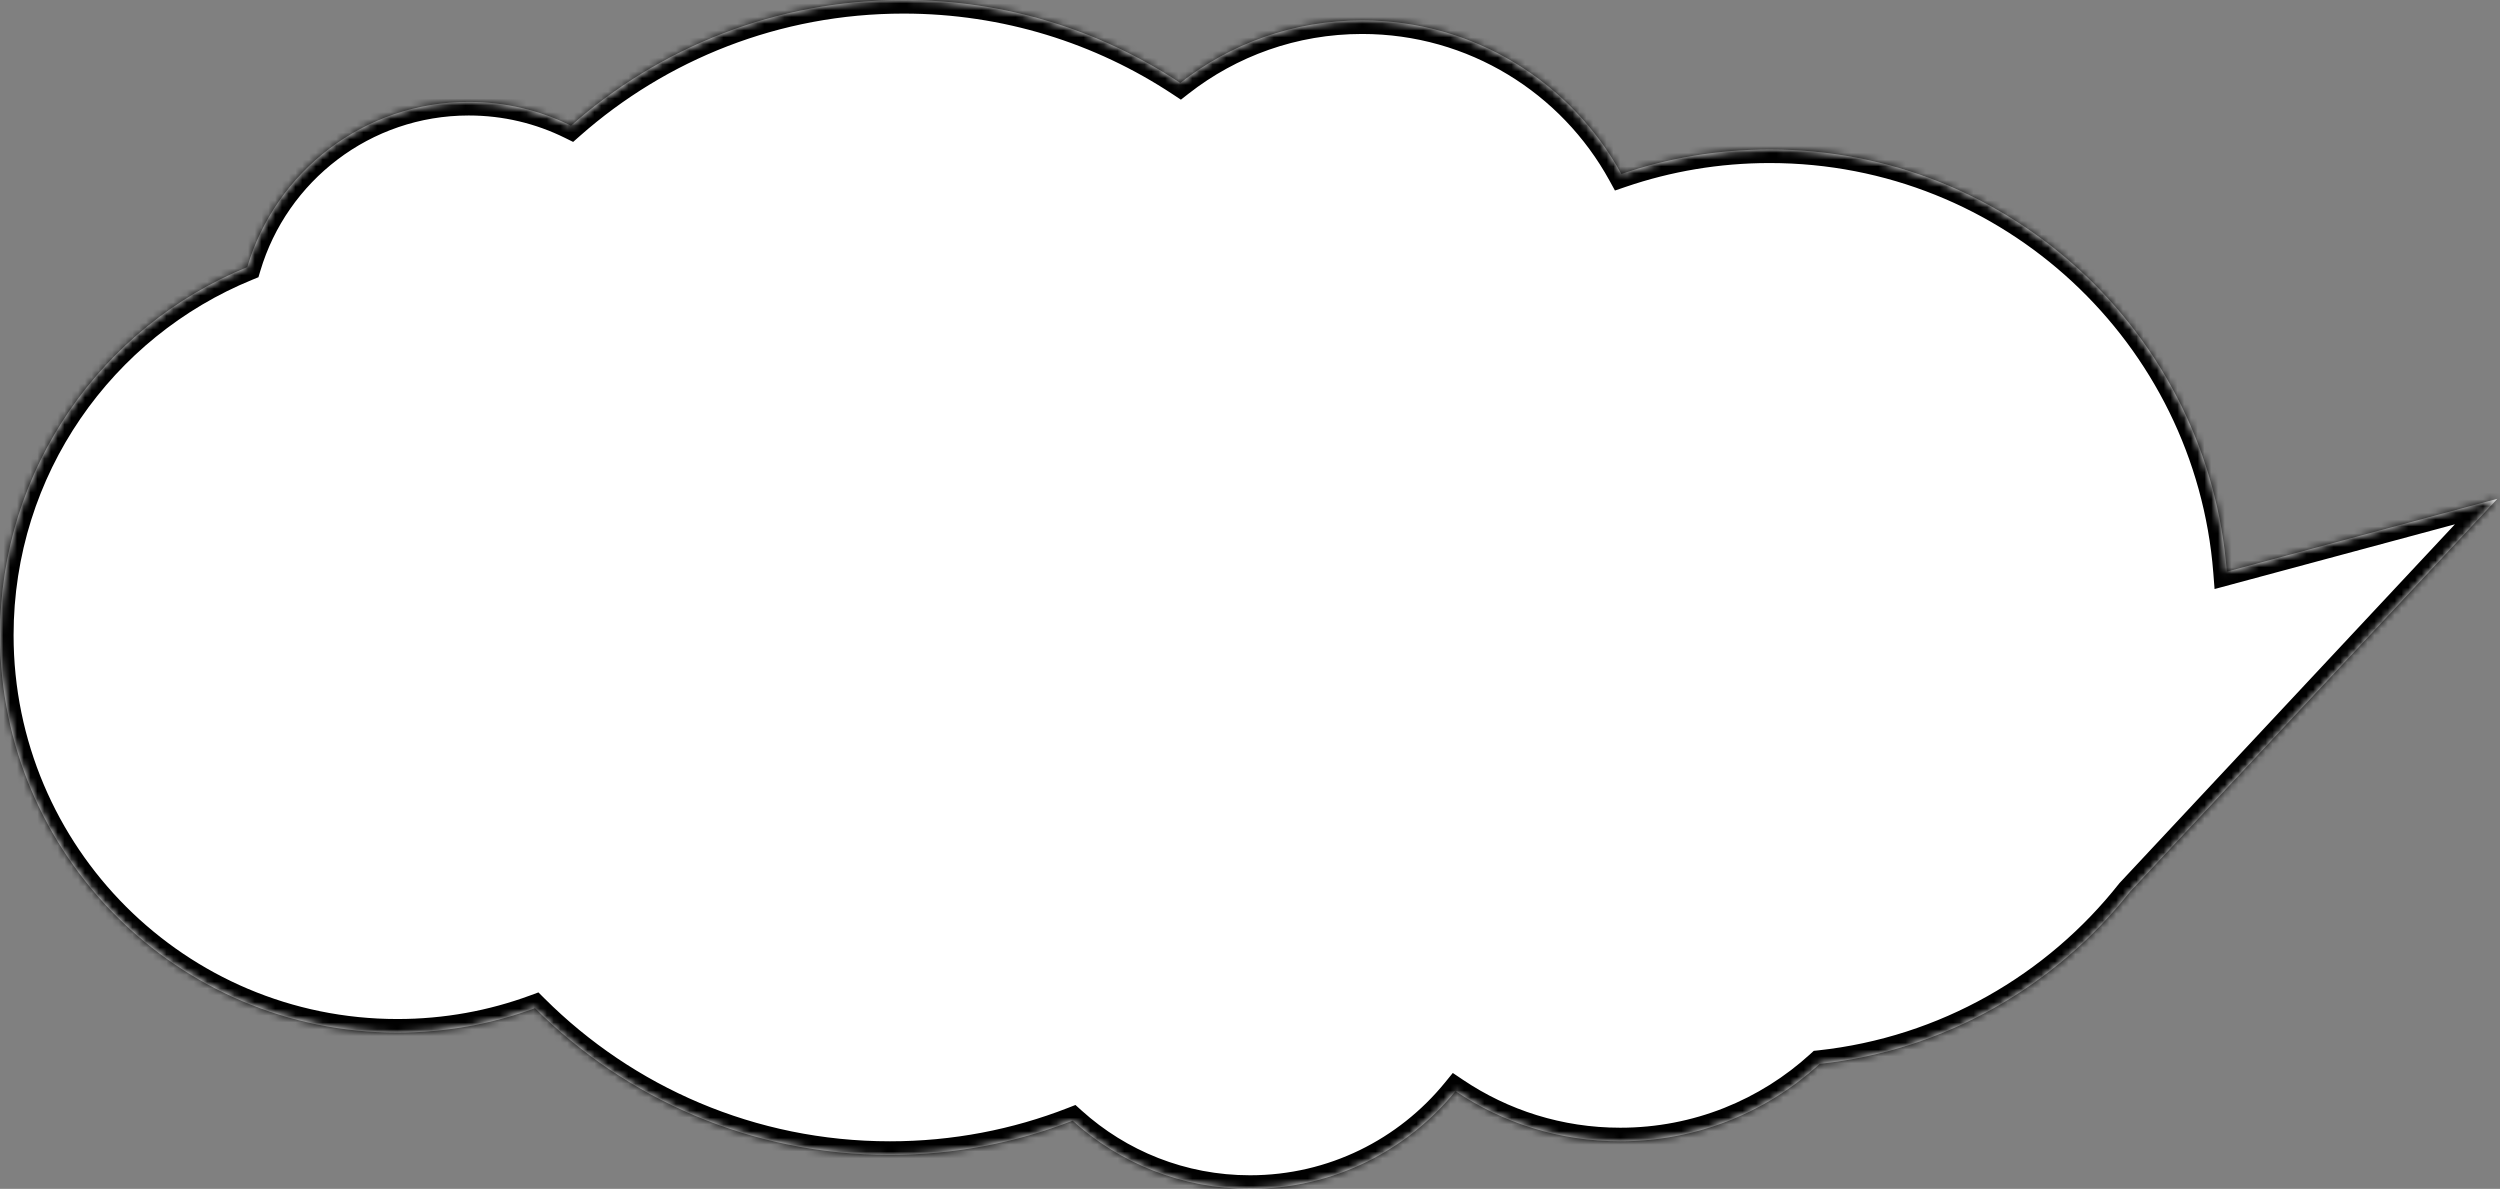 <svg width="368" height="175" viewBox="0 0 368 175" fill="none" xmlns="http://www.w3.org/2000/svg">
    <rect x="0" y="0" width="368" height="175" fill="#808080" stroke="none"/>
    <mask id="path-1-inside-1_1284_16209" fill="white">
        <path fill-rule="evenodd" clip-rule="evenodd"
              d="M131 170C140.484 170 149.551 168.216 157.884 164.965C164.798 171.203 173.955 175 184 175C196.204 175 207.098 169.395 214.249 160.618C221.178 165.28 229.521 168 238.5 168C249.812 168 260.116 163.682 267.853 156.604C286.33 154.602 302.571 145.144 313.503 131.301L367.612 73.423L327.791 84.147C325.063 49.37 295.978 22 260.5 22C252.859 22 245.514 23.27 238.665 25.61C231.274 12.135 216.954 3 200.5 3C190.405 3 181.113 6.439 173.732 12.209C162.049 4.492 148.049 0 133 0C114.231 0 97.094 6.988 84.049 18.503C79.512 16.26 74.403 15 69 15C53.586 15 40.567 25.258 36.398 39.319C15.046 48.038 0 69.012 0 93.5C0 125.809 26.191 152 58.5 152C65.618 152 72.439 150.729 78.749 148.401C92.134 161.748 110.604 170 131 170Z"/>
    </mask>
    <path fill-rule="evenodd" clip-rule="evenodd"
          d="M131 170C140.484 170 149.551 168.216 157.884 164.965C164.798 171.203 173.955 175 184 175C196.204 175 207.098 169.395 214.249 160.618C221.178 165.28 229.521 168 238.5 168C249.812 168 260.116 163.682 267.853 156.604C286.33 154.602 302.571 145.144 313.503 131.301L367.612 73.423L327.791 84.147C325.063 49.37 295.978 22 260.5 22C252.859 22 245.514 23.27 238.665 25.61C231.274 12.135 216.954 3 200.5 3C190.405 3 181.113 6.439 173.732 12.209C162.049 4.492 148.049 0 133 0C114.231 0 97.094 6.988 84.049 18.503C79.512 16.26 74.403 15 69 15C53.586 15 40.567 25.258 36.398 39.319C15.046 48.038 0 69.012 0 93.5C0 125.809 26.191 152 58.5 152C65.618 152 72.439 150.729 78.749 148.401C92.134 161.748 110.604 170 131 170Z"
          fill="white"/>
    <path d="M157.884 164.965L159.224 163.48L158.307 162.653L157.157 163.102L157.884 164.965ZM214.249 160.618L215.366 158.959L213.852 157.94L212.699 159.355L214.249 160.618ZM267.853 156.604L267.638 154.616L266.986 154.686L266.503 155.128L267.853 156.604ZM313.503 131.301L312.042 129.935L311.985 129.996L311.934 130.061L313.503 131.301ZM367.612 73.423L369.073 74.789L373.859 69.669L367.092 71.492L367.612 73.423ZM327.791 84.147L325.797 84.304L325.985 86.705L328.311 86.079L327.791 84.147ZM238.665 25.61L236.911 26.572L237.72 28.046L239.312 27.502L238.665 25.61ZM173.732 12.209L172.629 13.878L173.83 14.671L174.963 13.785L173.732 12.209ZM84.049 18.503L83.162 20.296L84.366 20.891L85.372 20.003L84.049 18.503ZM36.398 39.319L37.154 41.171L38.043 40.808L38.316 39.888L36.398 39.319ZM78.749 148.401L80.161 146.984L79.256 146.082L78.057 146.524L78.749 148.401ZM157.157 163.102C149.052 166.264 140.231 168 131 168V172C140.736 172 150.05 170.168 158.611 166.828L157.157 163.102ZM184 173C174.469 173 165.784 169.399 159.224 163.48L156.544 166.45C163.811 173.006 173.441 177 184 177V173ZM212.699 159.355C205.911 167.685 195.577 173 184 173V177C196.83 177 208.285 171.104 215.8 161.882L212.699 159.355ZM238.5 166C229.931 166 221.975 163.405 215.366 158.959L213.133 162.278C220.381 167.154 229.111 170 238.5 170V166ZM266.503 155.128C259.12 161.882 249.293 166 238.5 166V170C250.331 170 261.112 165.482 269.203 158.08L266.503 155.128ZM311.934 130.061C301.322 143.499 285.562 152.674 267.638 154.616L268.068 158.592C287.098 156.531 303.819 146.79 315.073 132.54L311.934 130.061ZM366.151 72.057L312.042 129.935L314.964 132.666L369.073 74.789L366.151 72.057ZM328.311 86.079L368.132 75.354L367.092 71.492L327.271 82.216L328.311 86.079ZM260.5 24C294.926 24 323.15 50.559 325.797 84.304L329.785 83.991C326.975 48.181 297.03 20 260.5 20V24ZM239.312 27.502C245.955 25.233 253.081 24 260.5 24V20C252.636 20 245.072 21.307 238.018 23.717L239.312 27.502ZM200.5 5C216.194 5 229.857 13.711 236.911 26.572L240.418 24.648C232.69 10.559 217.713 1 200.5 1V5ZM174.963 13.785C182.006 8.28 190.867 5 200.5 5V1C189.943 1 180.22 4.598 172.5 10.633L174.963 13.785ZM133 2C147.645 2 161.264 6.37 172.629 13.878L174.834 10.54C162.834 2.614 148.453 -2 133 -2V2ZM85.372 20.003C98.066 8.797 114.737 2 133 2V-2C113.725 -2 96.122 5.178 82.725 17.004L85.372 20.003ZM69 17C74.089 17 78.895 18.186 83.162 20.296L84.935 16.71C80.129 14.334 74.718 13 69 13V17ZM38.316 39.888C42.24 26.652 54.495 17 69 17V13C52.676 13 38.894 23.863 34.48 38.751L38.316 39.888ZM2 93.5C2 69.852 16.529 49.593 37.154 41.171L35.642 37.468C13.564 46.483 -2 68.172 -2 93.5H2ZM58.5 150C27.296 150 2 124.704 2 93.5H-2C-2 126.913 25.087 154 58.5 154V150ZM78.057 146.524C71.966 148.772 65.378 150 58.5 150V154C65.858 154 72.913 152.686 79.441 150.277L78.057 146.524ZM131 168C111.154 168 93.187 159.973 80.161 146.984L77.337 149.817C91.082 163.523 110.053 172 131 172V168Z"
          fill="black" mask="url(#path-1-inside-1_1284_16209)"/>
</svg>
